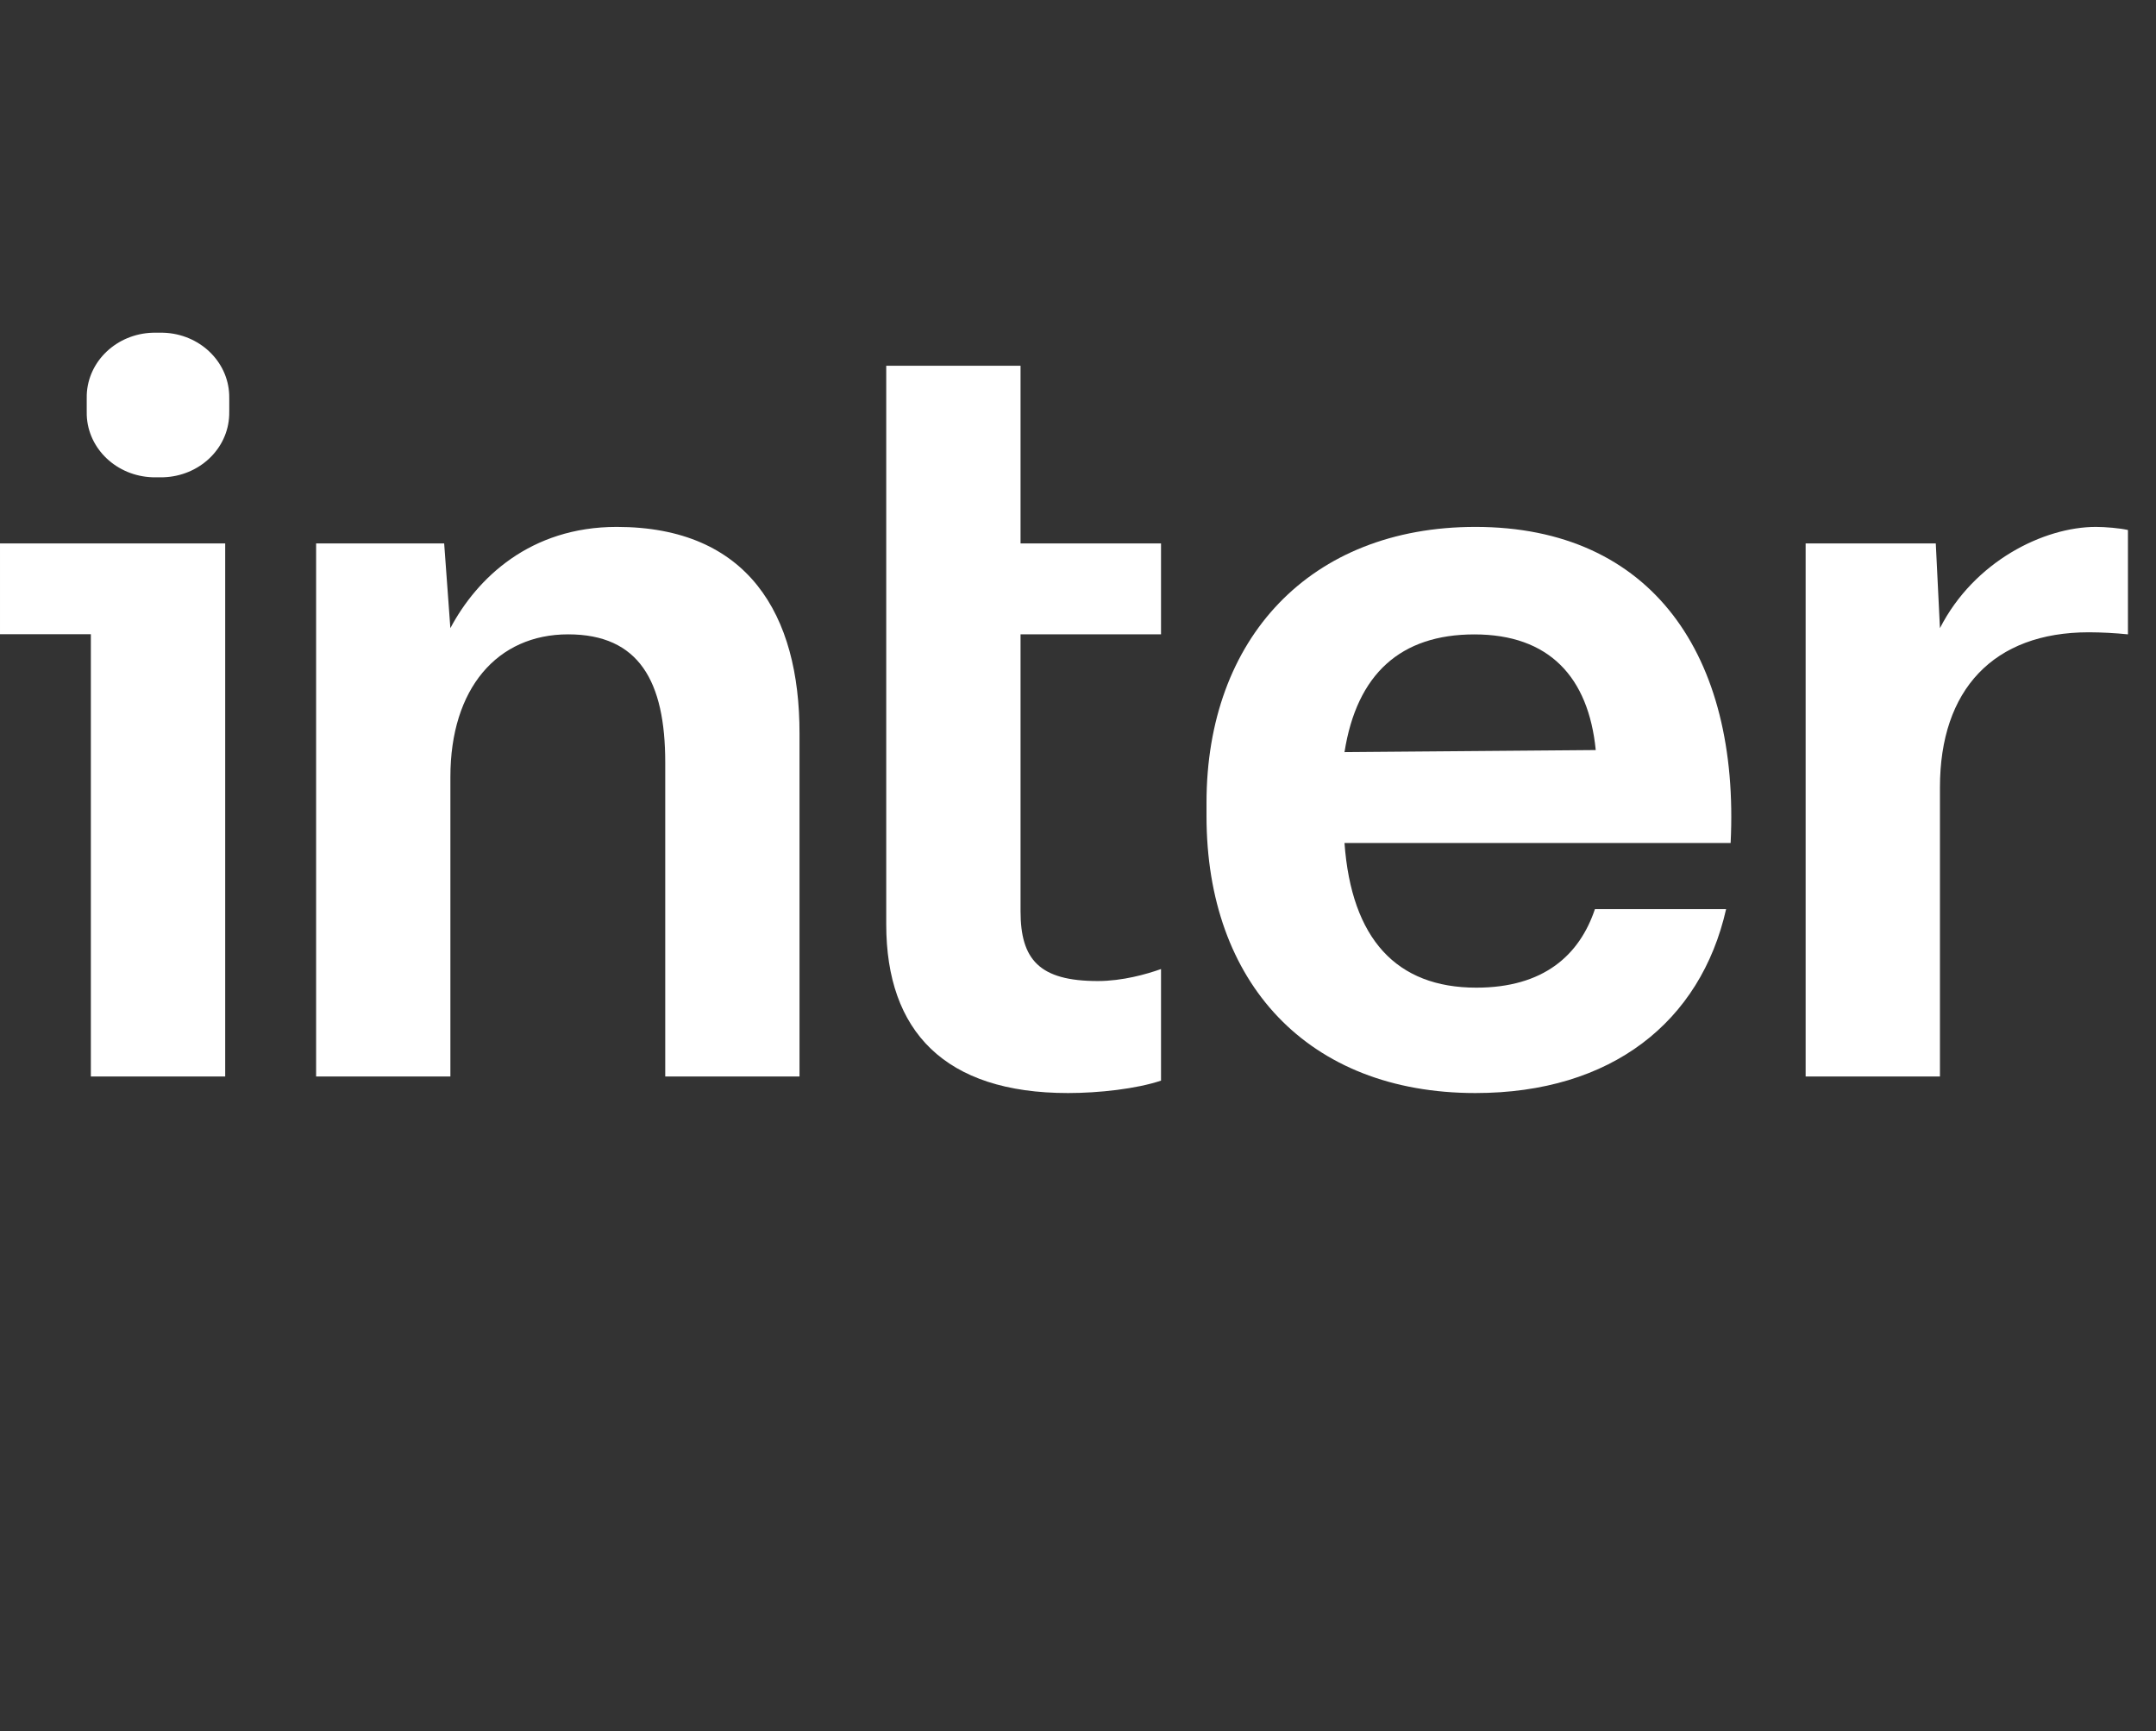 <svg xmlns="http://www.w3.org/2000/svg" width="71" height="57" viewBox="0 0 71 57" fill="none"><rect x="0" y="0" width="71" height="57" fill="#333333" stroke="none"/><g clip-path="url(#clip0_1_104)"><path d="M2.857 13C2.856 13.037 2.856 13.082 2.856 13.171V13.501C2.856 13.59 2.856 13.634 2.857 13.671C2.899 14.784 3.844 15.676 5.022 15.716C5.062 15.717 5.109 15.717 5.203 15.717C5.297 15.717 5.344 15.717 5.383 15.716C6.562 15.676 7.507 14.784 7.548 13.671C7.55 13.634 7.55 13.59 7.55 13.501V13.171C7.55 13.082 7.55 13.037 7.548 13C7.507 11.888 6.562 10.995 5.384 10.956C5.344 10.954 5.297 10.954 5.203 10.954C5.109 10.954 5.062 10.954 5.022 10.956C3.844 10.995 2.899 11.888 2.857 13ZM33.608 20.887V30.004C33.608 31.59 34.22 32.304 36.152 32.304C36.962 32.304 37.758 32.079 38.234 31.909V35.583C37.424 35.855 36.186 35.992 35.172 35.992C31.111 35.992 29.185 33.957 29.185 30.439V12.043H33.608V17.894H38.234V20.888L33.608 20.887Z" fill="white"></path><path fill-rule="evenodd" clip-rule="evenodd" d="M39.732 26.429C39.732 21.029 43.138 17.35 48.587 17.35C54.41 17.35 57.296 21.599 56.992 27.759H44.276C44.506 30.919 45.989 32.522 48.616 32.522C50.836 32.522 52.015 31.451 52.523 29.936H56.843C56.003 33.65 53.063 35.992 48.588 35.992C43.063 35.992 39.732 32.348 39.732 26.878V26.429ZM48.554 20.89C46.13 20.89 44.682 22.187 44.276 24.766L52.55 24.698C52.312 22.292 51.012 20.89 48.554 20.89Z" fill="white"></path><path d="M20.309 17.35C17.464 17.35 15.709 19.031 14.831 20.684L14.627 17.894H10.41V35.447H14.832V25.582C14.832 22.67 16.376 20.888 18.71 20.888C21.043 20.888 21.907 22.433 21.907 25.106V35.447H26.329V24.154C26.336 20.235 24.635 17.35 20.309 17.35ZM63.885 20.684C65.007 18.486 67.3 17.35 69.022 17.35C69.328 17.35 69.811 17.391 70.076 17.452V20.888C69.649 20.845 69.22 20.822 68.79 20.82C65.647 20.82 63.885 22.712 63.885 25.923V35.447H59.462V17.894H63.748L63.885 20.684ZM6.10352e-05 17.894V20.884H2.992V35.447H7.416V17.894H6.10352e-05Z" fill="white"></path></g><defs><clipPath id="clip0_1_104"><rect width="70.417" height="50.074" fill="white" transform="translate(0 0.001)"></rect></clipPath></defs></svg>